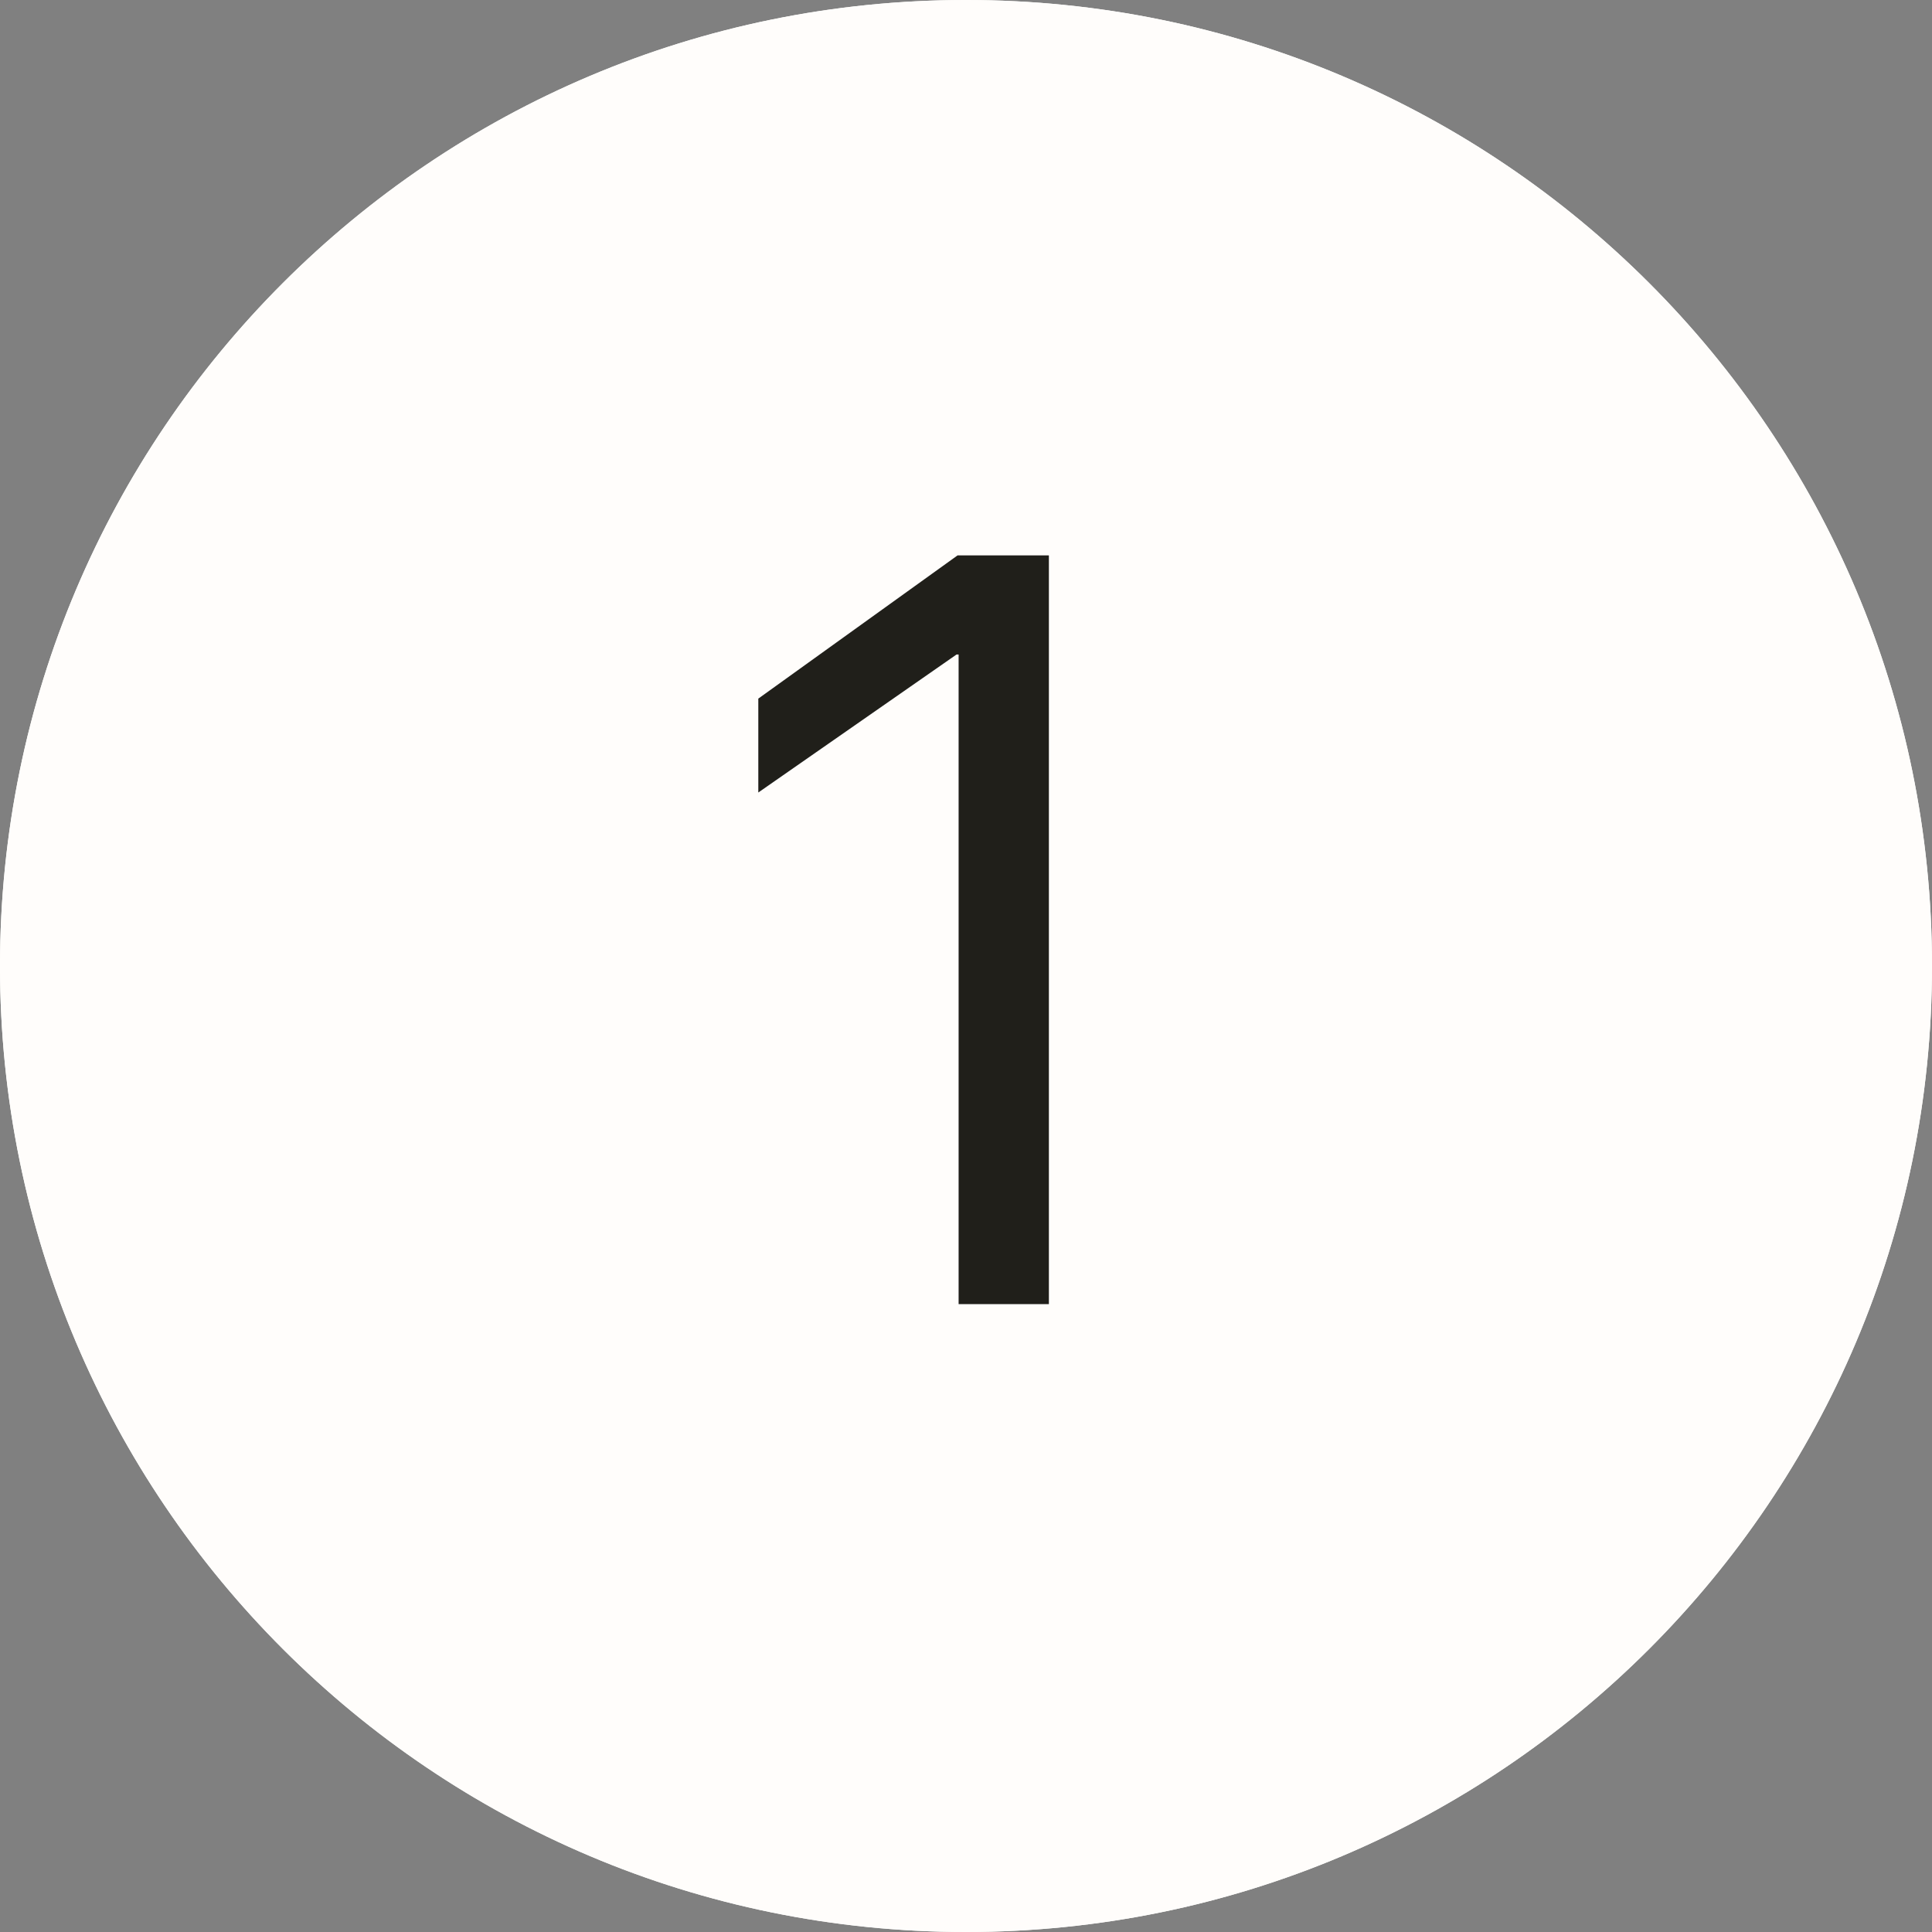 <svg width="40" height="40" viewBox="0 0 40 40" fill="none" xmlns="http://www.w3.org/2000/svg">
<rect x="0" y="0" width="40" height="40" fill="#808080" stroke="none"/>
<path d="M40 20C40 31.046 31.046 40 20 40C8.954 40 0 31.046 0 20C0 8.954 8.954 0 20 0C31.046 0 40 8.954 40 20Z" fill="#FFFDFB"/>
<path fill-rule="evenodd" clip-rule="evenodd" d="M20 39C30.493 39 39 30.493 39 20C39 9.507 30.493 1 20 1C9.507 1 1 9.507 1 20C1 30.493 9.507 39 20 39ZM20 40C31.046 40 40 31.046 40 20C40 8.954 31.046 0 20 0C8.954 0 0 8.954 0 20C0 31.046 8.954 40 20 40Z" fill="#FFFDFB"/>
<path d="M19.847 27H21.716V11.499H19.825L15.7 14.464V16.408L19.804 13.551H19.847V27Z" fill="#201F1A"/>
</svg>
